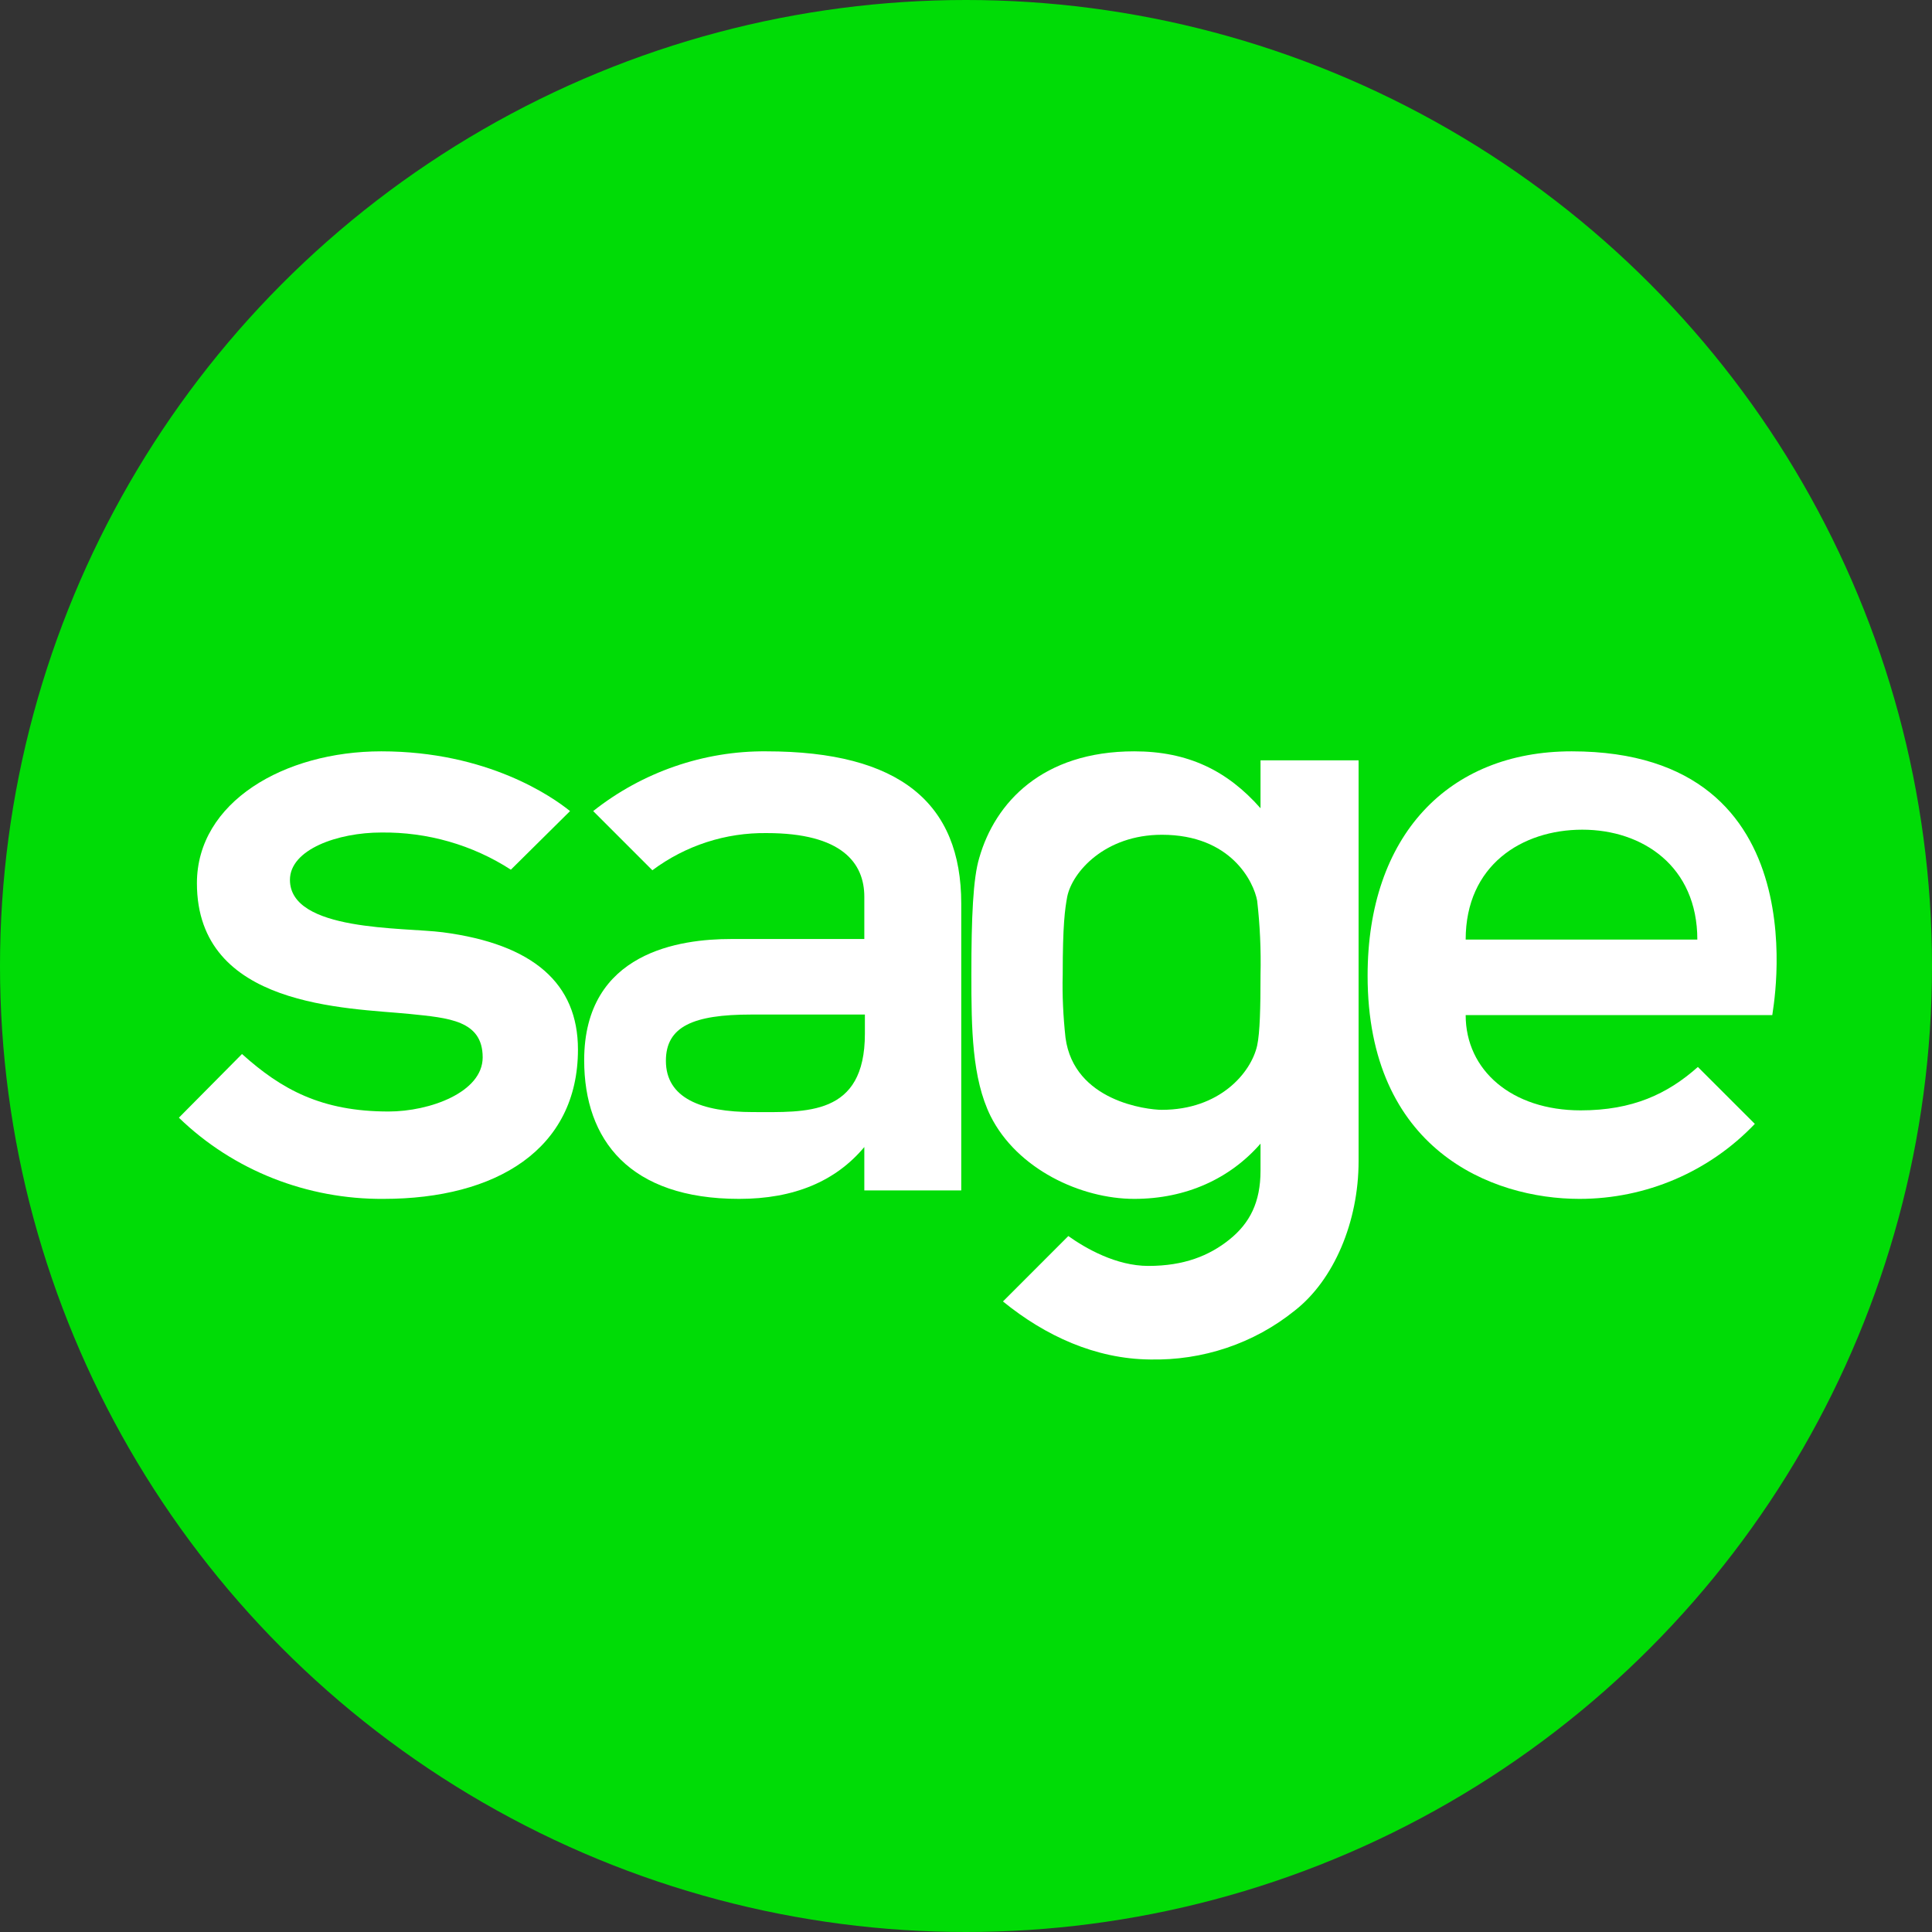 <svg width="54" height="54" viewBox="0 0 54 54" fill="none" xmlns="http://www.w3.org/2000/svg">
<rect x="0" y="0" width="54" height="54" fill="#333333" stroke="none"/>
<circle cx="27" cy="27" r="27" fill="#00DC06"/>
<path d="M43.928 21C40.477 21 38.225 23.363 38.225 27.27C38.225 32.122 41.675 33.509 44.148 33.509C46.007 33.509 47.772 32.752 49.048 31.413L47.456 29.822C46.606 30.578 45.629 31.035 44.18 31.035C42.258 31.035 40.966 29.917 40.966 28.373H49.536C49.52 28.357 51.017 21 43.928 21ZM40.966 26.262C40.966 24.182 42.541 23.19 44.227 23.19C45.913 23.19 47.441 24.214 47.441 26.262H40.966Z" fill="white"/>
<path d="M12.373 26.057C11.27 25.915 8.104 26.041 8.104 24.592C8.104 23.741 9.443 23.269 10.656 23.269C11.947 23.253 13.208 23.615 14.279 24.308L15.933 22.67C15.445 22.276 13.633 21 10.656 21C7.946 21 5.504 22.418 5.504 24.686C5.504 28.168 9.71 28.168 11.459 28.341C12.53 28.452 13.491 28.515 13.491 29.554C13.491 30.531 12.011 31.067 10.861 31.067C8.986 31.067 7.867 30.452 6.764 29.46L5 31.24C6.528 32.721 8.592 33.524 10.719 33.509C13.87 33.509 16.154 32.122 16.154 29.334C16.154 27.491 14.909 26.388 12.373 26.057Z" fill="white"/>
<path d="M21.417 21C19.668 20.985 17.951 21.583 16.58 22.67L18.234 24.324C19.164 23.631 20.282 23.269 21.432 23.285C23.528 23.285 24.158 24.12 24.158 25.065V26.246H20.424C19.038 26.246 16.328 26.593 16.328 29.634C16.328 31.87 17.604 33.509 20.66 33.509C22.189 33.509 23.354 33.021 24.158 32.06V33.273H26.867V25.254C26.867 22.45 25.15 21 21.417 21ZM24.174 28.893C24.174 31.209 22.519 31.083 21.054 31.083C19.589 31.083 18.612 30.689 18.612 29.649C18.612 28.688 19.384 28.357 20.991 28.357H24.174V28.893Z" fill="white"/>
<path d="M35.232 21.252V22.591C34.303 21.536 33.2 21 31.703 21C29.135 21 27.812 22.434 27.371 23.977C27.198 24.545 27.15 25.632 27.15 27.239C27.15 28.751 27.166 30.137 27.686 31.193C28.427 32.674 30.207 33.509 31.703 33.509C33.153 33.509 34.382 32.941 35.232 31.965V32.721C35.232 33.603 34.933 34.186 34.366 34.643C33.799 35.1 33.09 35.383 32.097 35.383C31.199 35.383 30.348 34.895 29.86 34.548L28.033 36.376C29.214 37.337 30.616 37.983 32.144 37.998C33.609 38.03 35.043 37.557 36.193 36.628C37.28 35.777 37.973 34.155 37.973 32.453V21.252H35.232ZM35.232 27.239C35.232 28.168 35.216 28.861 35.138 29.224C34.964 29.995 34.082 31.02 32.475 31.02C32.066 31.02 30.018 30.783 29.781 29.003C29.718 28.42 29.687 27.822 29.703 27.239C29.703 25.852 29.765 25.411 29.829 25.064C29.97 24.371 30.884 23.332 32.475 23.332C34.413 23.332 35.043 24.655 35.138 25.175C35.216 25.852 35.248 26.545 35.232 27.239Z" fill="white"/>
</svg>
